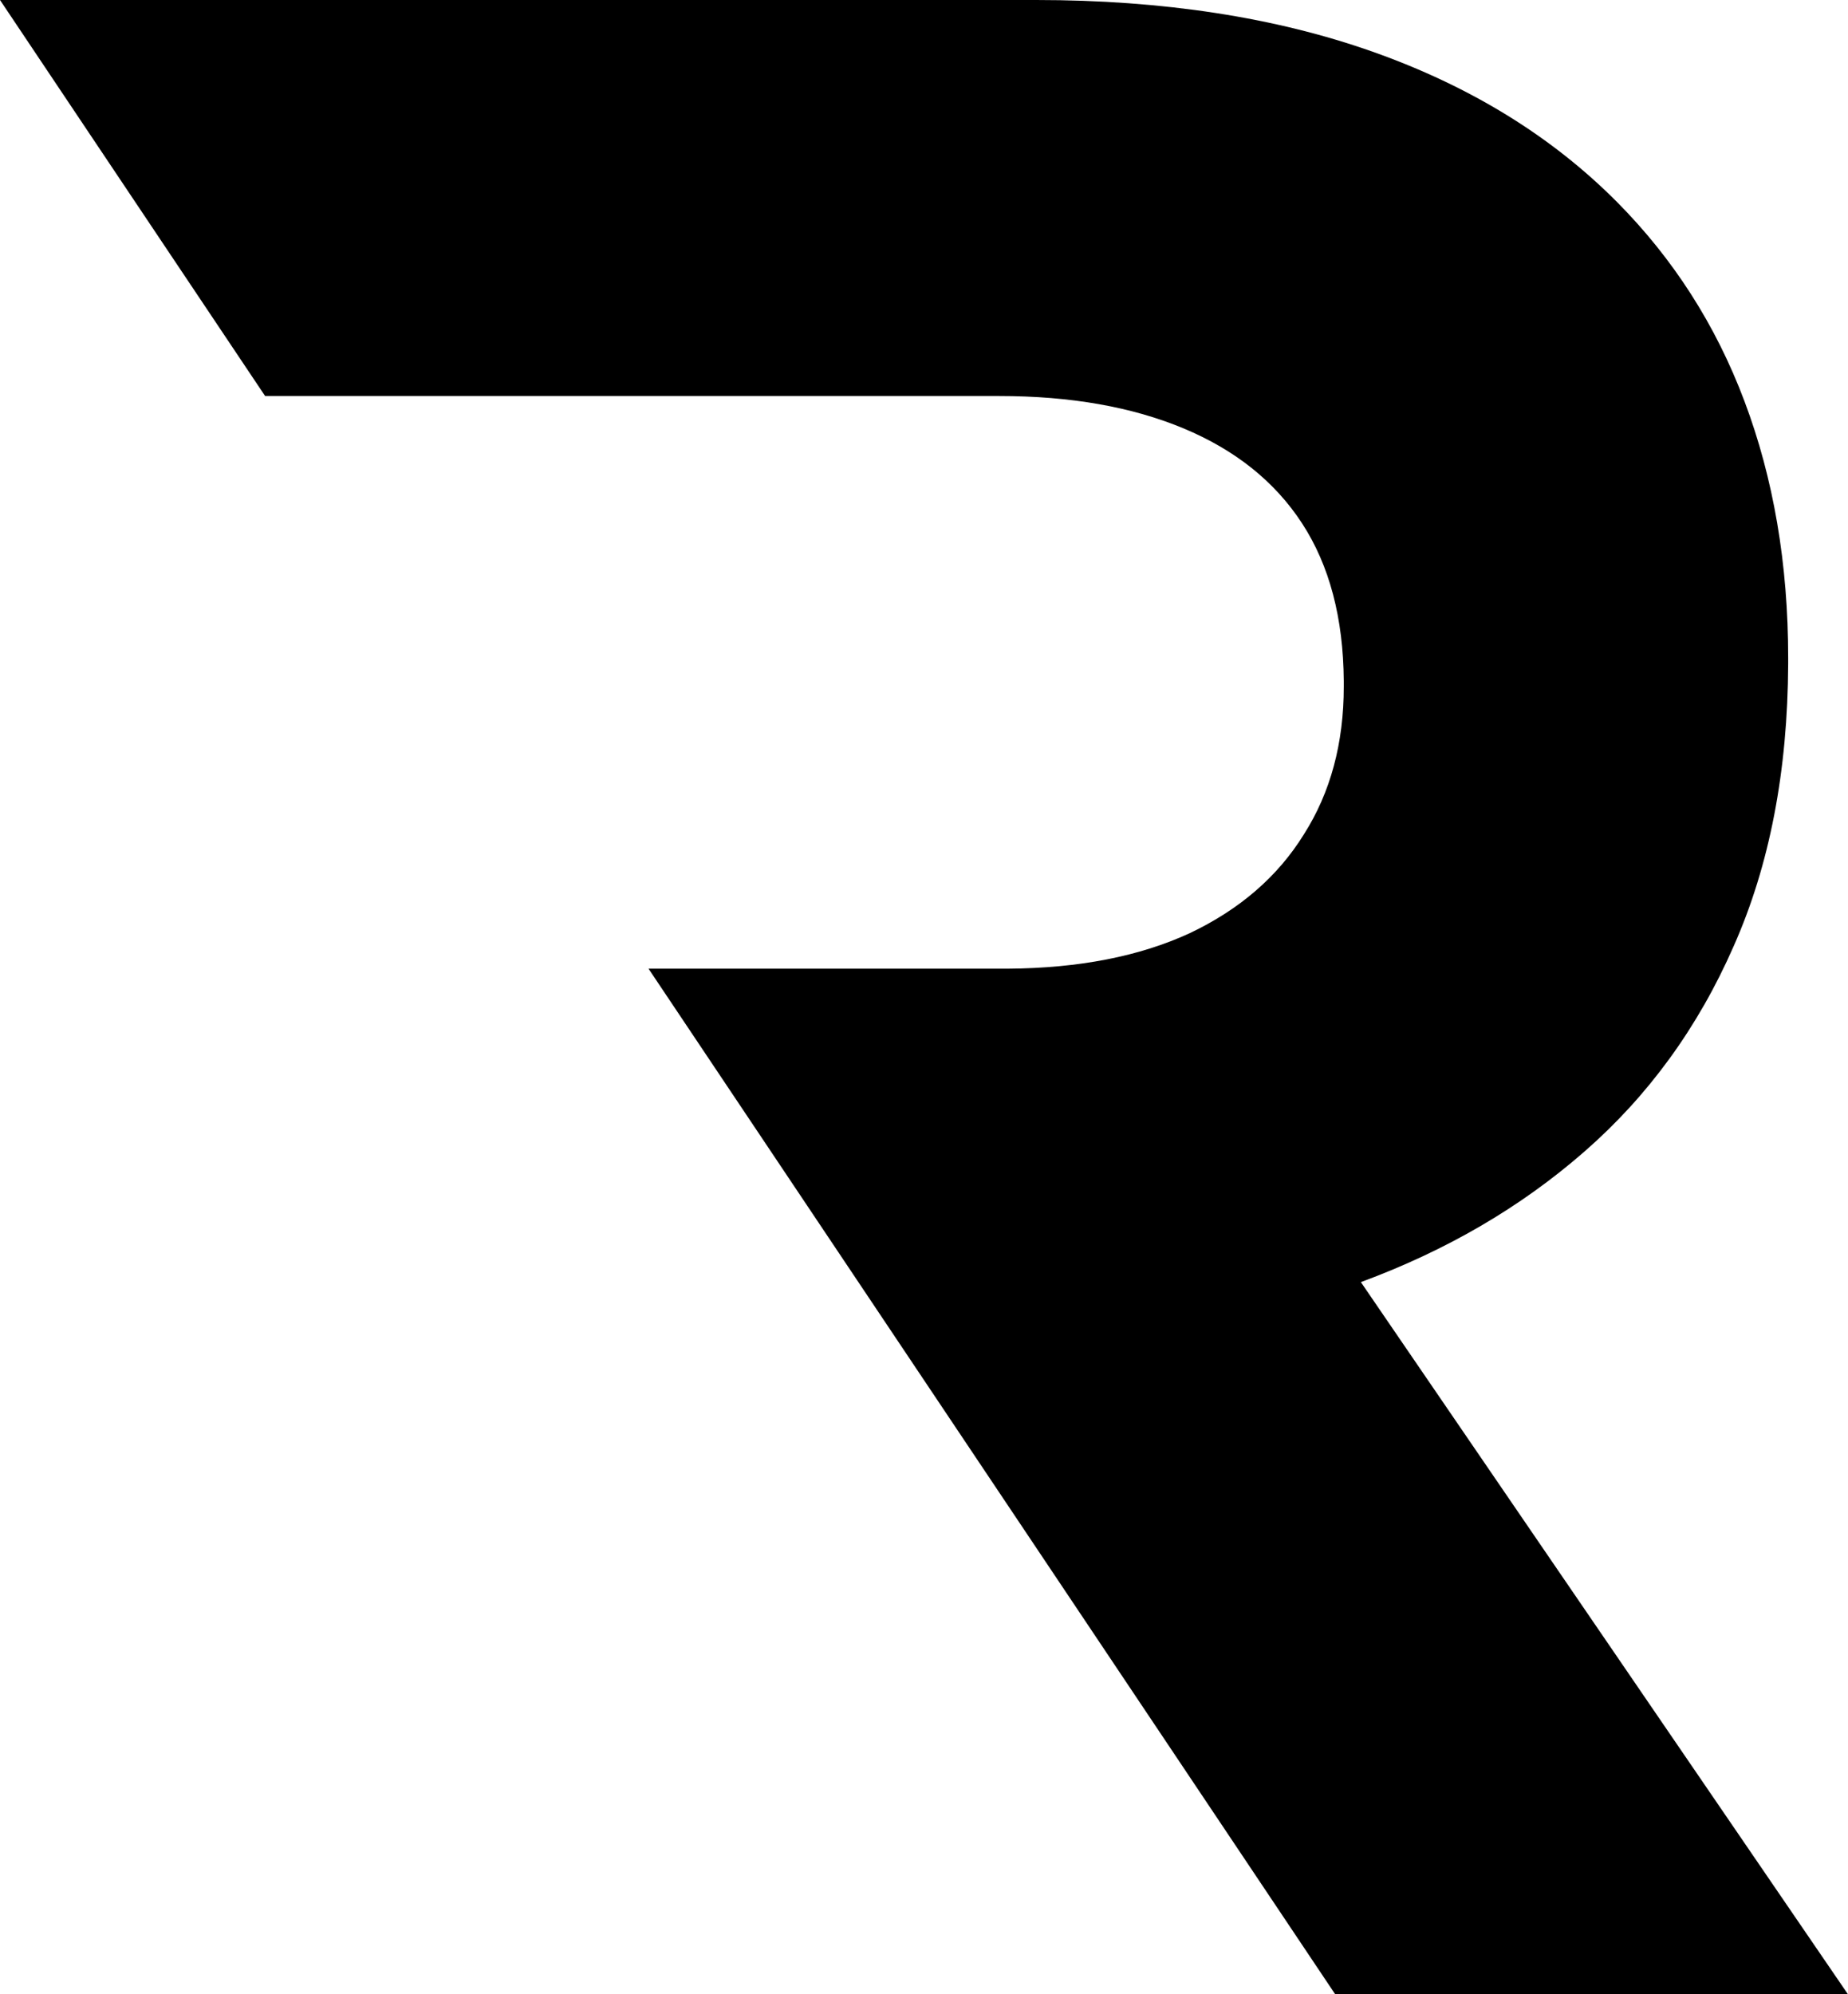 <?xml version="1.0" encoding="UTF-8" standalone="no"?><svg xmlns="http://www.w3.org/2000/svg" xmlns:xlink="http://www.w3.org/1999/xlink" fill="#000000" height="1590.4" preserveAspectRatio="xMidYMid meet" version="1" viewBox="0.0 0.0 1474.0 1590.4" width="1474" zoomAndPan="magnify"><g id="change1_1"><path d="M1065.03,1590.447h408.985l-388.562-568.008c67.779-24.998,127.256-59.454,178.385-104.145 c50.752-44.313,90.514-98.839,118.908-163.6c28.771-64.736,43.158-139.731,43.535-225.316v-4.528 c0-75.373-11.744-143.529-34.855-204.87c-23.065-61.341-57.167-113.979-101.457-158.67 c-52.261-52.638-117.352-92.565-195.035-120.04C1017.392,13.843,927.538,0,826.46,0H0l211.449,315.807h585.483 c57.167,0,106.032,8.726,146.926,25.753c40.895,17.051,72.685,42.026,94.664,75.75c21.98,33.701,32.923,75.727,33.301,125.724v4.528 c0,45.068-10.566,84.453-31.791,117.776c-20.848,33.701-51.129,59.832-90.891,78.77c-40.14,18.56-88.627,28.017-145.416,28.395 H517.28L1065.03,1590.447L1065.03,1590.447z" fill="#000000"/></g></svg>